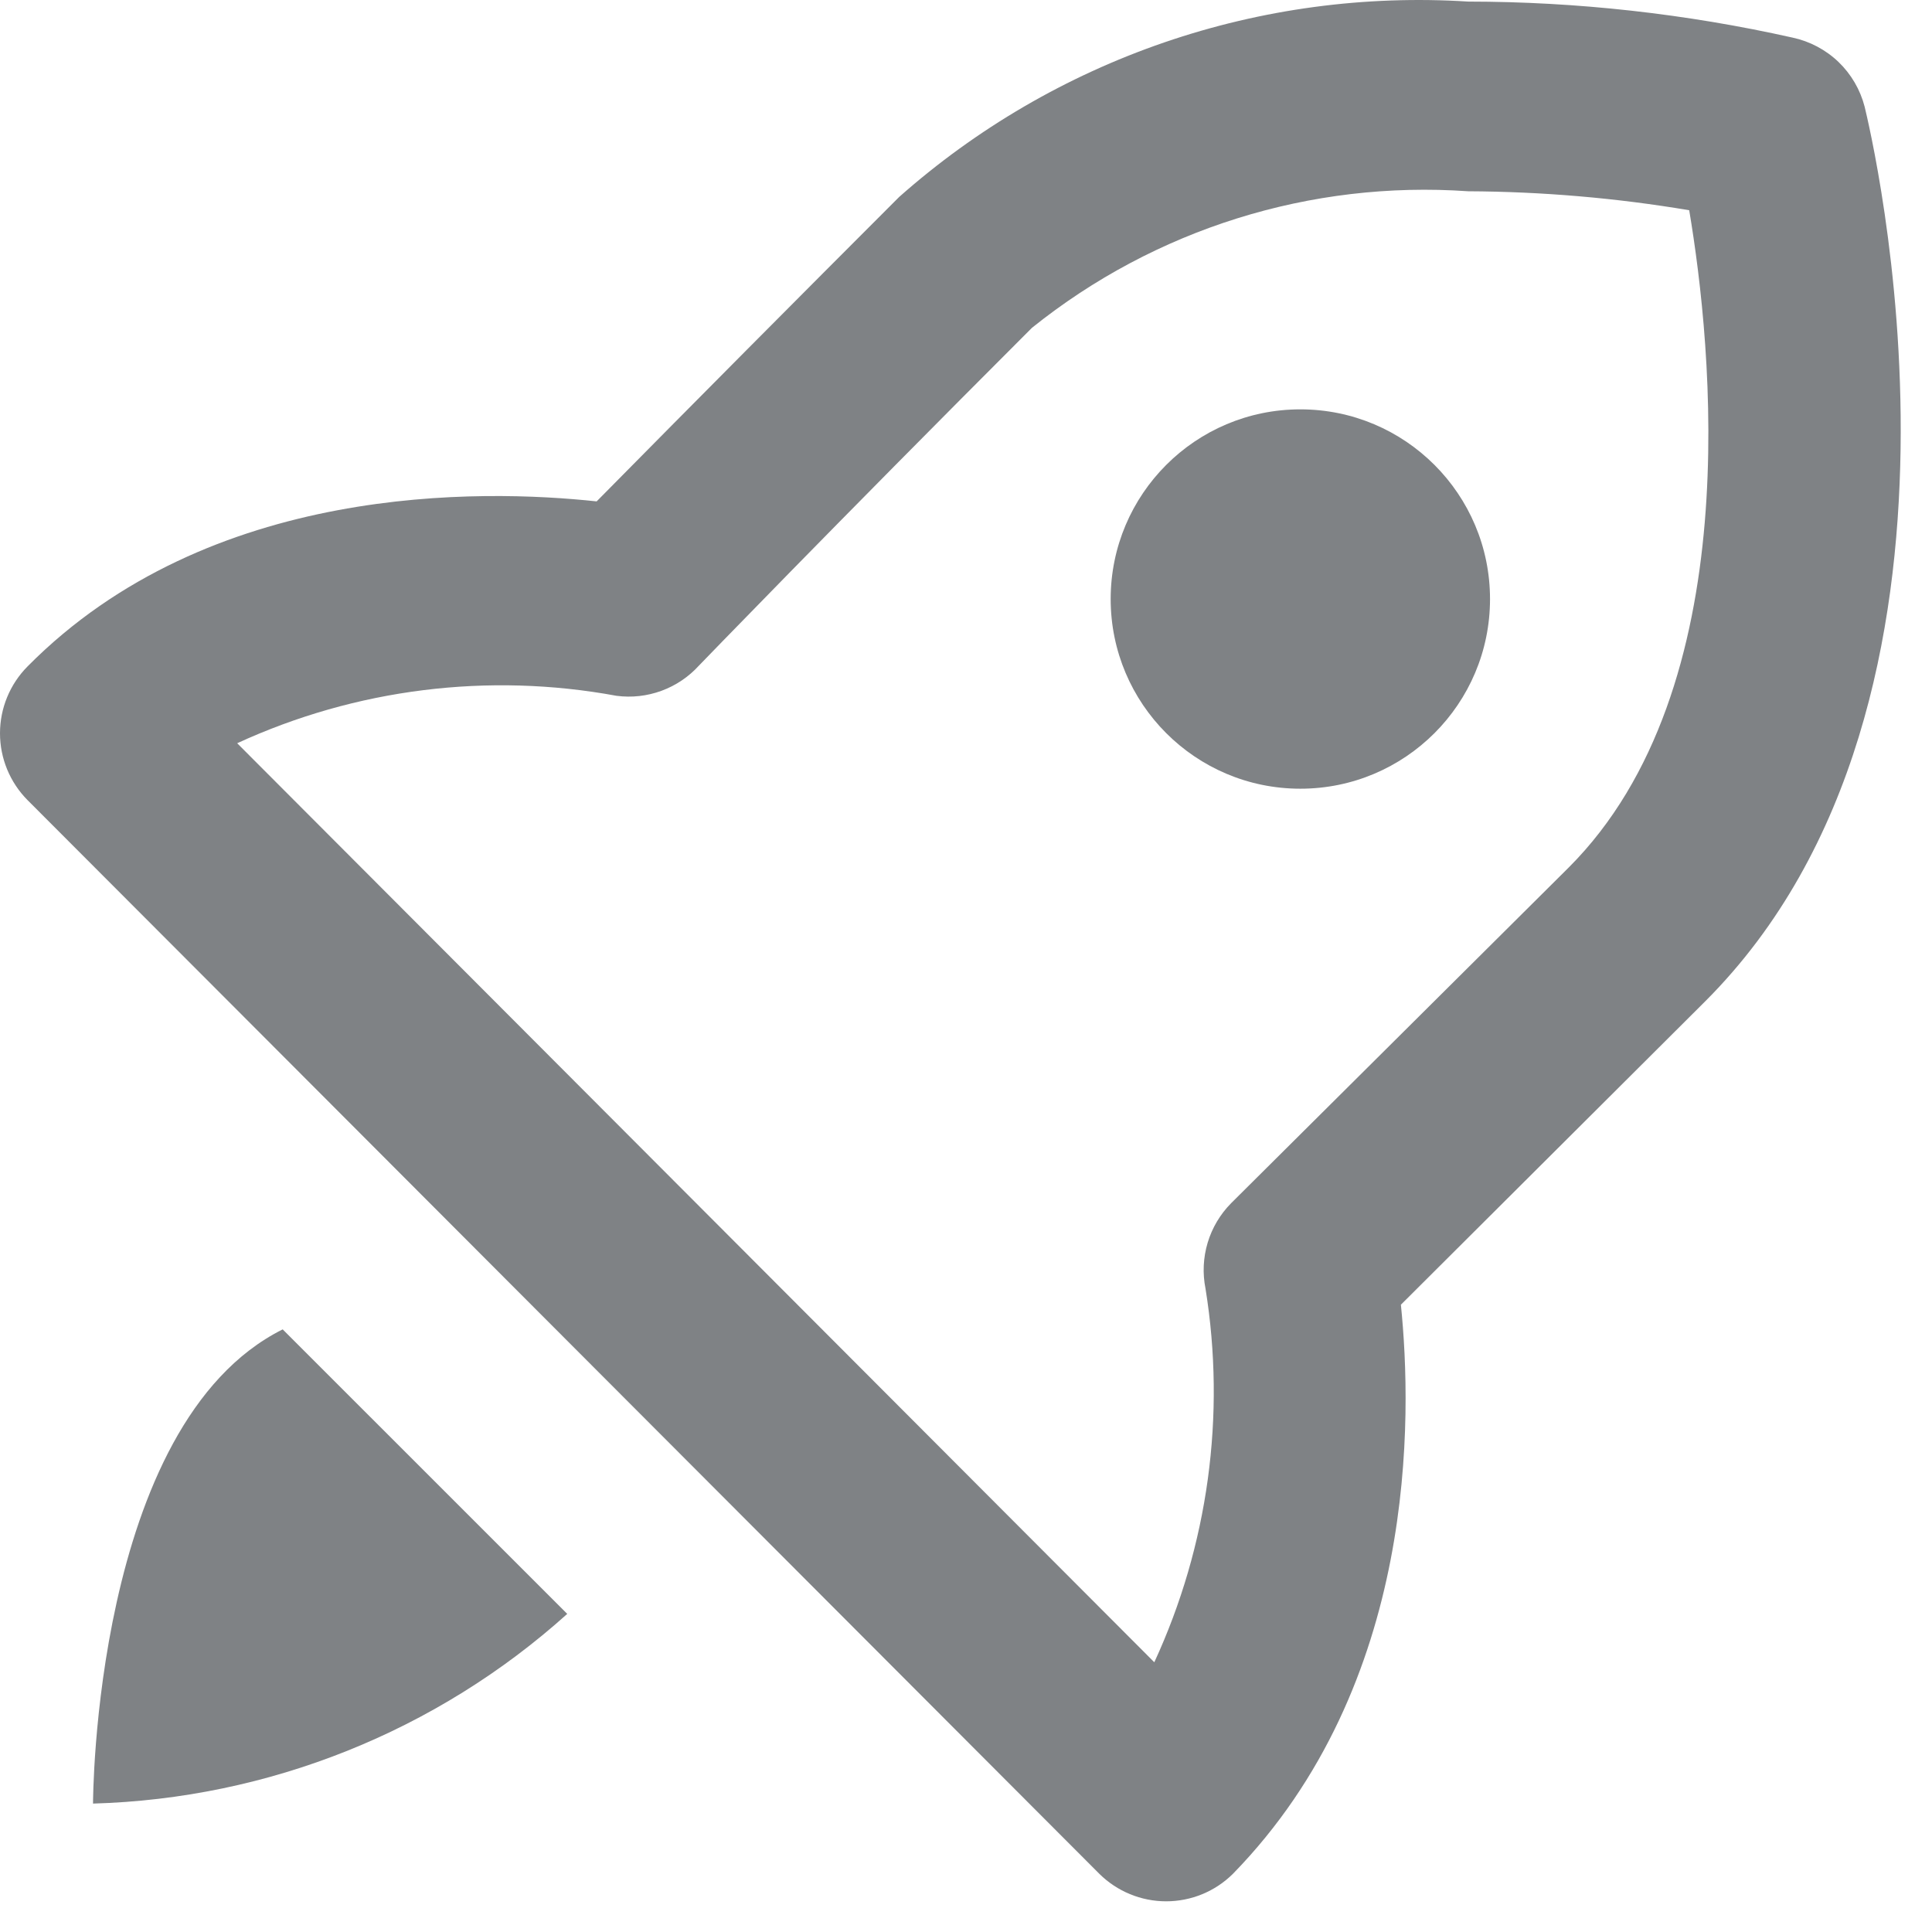 <?xml version="1.0" encoding="UTF-8"?> <svg xmlns="http://www.w3.org/2000/svg" width="60" height="60" viewBox="0 0 60 60" fill="none"><path d="M55.67 1.168C52.364 0.428 48.986 0.052 45.597 0.049C42.397 -0.154 39.188 0.277 36.155 1.318C33.122 2.36 30.325 3.99 27.925 6.116C24.763 9.278 21.631 12.429 18.529 15.571C14.965 15.188 6.512 14.982 0.856 20.696C0.308 21.248 0 21.994 0 22.773C0 23.551 0.308 24.297 0.856 24.849L34.139 58.191C34.691 58.739 35.438 59.047 36.216 59.047C36.994 59.047 37.741 58.739 38.292 58.191C44.036 52.3 43.859 43.994 43.506 40.519L52.961 31.093C62.356 21.698 58.085 4.055 57.909 3.318C57.773 2.787 57.491 2.304 57.096 1.924C56.7 1.545 56.206 1.283 55.67 1.168ZM48.719 26.94L38.233 37.367C37.894 37.71 37.644 38.131 37.505 38.593C37.367 39.055 37.343 39.545 37.438 40.018C38.075 43.958 37.521 47.999 35.848 51.623L7.366 23.082C11.047 21.388 15.162 20.873 19.147 21.609C19.619 21.671 20.098 21.617 20.544 21.453C20.991 21.289 21.39 21.019 21.71 20.667C21.71 20.667 25.833 16.396 32.048 10.181C35.87 7.112 40.708 5.598 45.597 5.94C47.897 5.951 50.192 6.148 52.46 6.529C53.167 10.741 54.286 21.373 48.719 26.94Z" fill="#7F8285"></path><path d="M40.383 24.494C43.637 24.494 46.274 21.857 46.274 18.604C46.274 15.35 43.637 12.713 40.383 12.713C37.13 12.713 34.493 15.35 34.493 18.604C34.493 21.857 37.13 24.494 40.383 24.494Z" fill="#7F8285"></path><path d="M8.779 41.285C2.889 44.23 2.889 56.012 2.889 56.012C8.341 55.857 13.56 53.769 17.616 50.121L8.779 41.285Z" fill="#7F8285"></path></svg> 